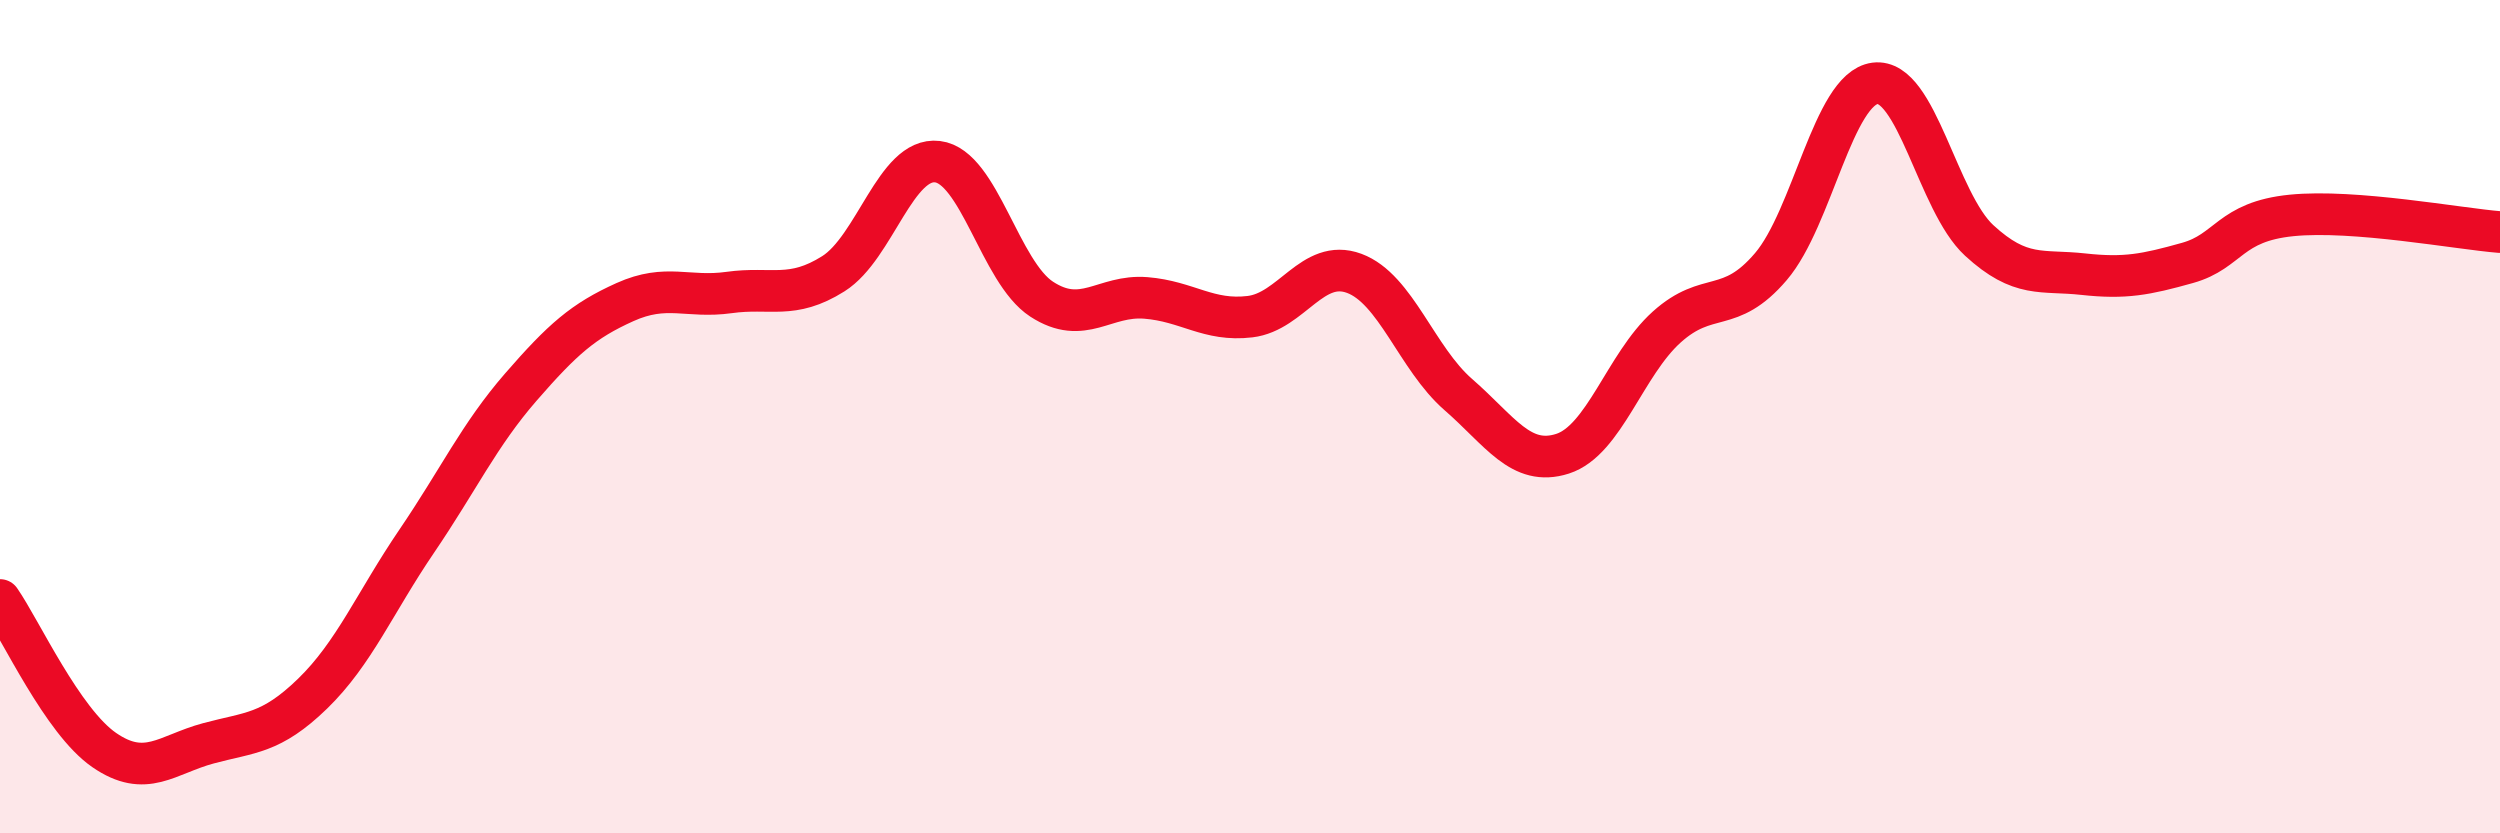 
    <svg width="60" height="20" viewBox="0 0 60 20" xmlns="http://www.w3.org/2000/svg">
      <path
        d="M 0,14.4 C 0.5,15.12 1.5,17.31 2.5,18 C 3.5,18.69 4,18.11 5,17.84 C 6,17.57 6.5,17.62 7.5,16.65 C 8.5,15.68 9,14.46 10,12.99 C 11,11.52 11.5,10.44 12.5,9.29 C 13.5,8.14 14,7.7 15,7.25 C 16,6.8 16.5,7.16 17.5,7.02 C 18.5,6.88 19,7.2 20,6.57 C 21,5.94 21.5,3.76 22.5,3.88 C 23.5,4 24,6.53 25,7.18 C 26,7.83 26.5,7.07 27.5,7.15 C 28.5,7.23 29,7.72 30,7.6 C 31,7.48 31.5,6.19 32.5,6.56 C 33.5,6.93 34,8.6 35,9.47 C 36,10.34 36.5,11.21 37.5,10.89 C 38.5,10.57 39,8.75 40,7.85 C 41,6.95 41.5,7.57 42.5,6.4 C 43.5,5.23 44,2.13 45,2 C 46,1.87 46.5,4.85 47.5,5.77 C 48.5,6.69 49,6.47 50,6.58 C 51,6.69 51.5,6.59 52.5,6.31 C 53.5,6.03 53.5,5.32 55,5.17 C 56.5,5.02 59,5.49 60,5.57L60 20L0 20Z"
        fill="#EB0A25"
        opacity="0.1"
        stroke-linecap="round"
        stroke-linejoin="round"
      />
      <path
        d="M 0,14.4 C 0.5,15.12 1.5,17.31 2.5,18 C 3.5,18.69 4,18.11 5,17.84 C 6,17.57 6.5,17.62 7.5,16.65 C 8.5,15.68 9,14.46 10,12.99 C 11,11.52 11.5,10.44 12.5,9.29 C 13.5,8.14 14,7.7 15,7.25 C 16,6.8 16.5,7.16 17.5,7.02 C 18.5,6.88 19,7.2 20,6.57 C 21,5.94 21.5,3.76 22.5,3.88 C 23.5,4 24,6.53 25,7.18 C 26,7.83 26.5,7.07 27.5,7.15 C 28.5,7.23 29,7.72 30,7.6 C 31,7.48 31.5,6.19 32.5,6.56 C 33.5,6.93 34,8.6 35,9.47 C 36,10.34 36.5,11.21 37.5,10.89 C 38.5,10.57 39,8.75 40,7.85 C 41,6.95 41.5,7.57 42.5,6.4 C 43.5,5.23 44,2.13 45,2 C 46,1.87 46.5,4.85 47.5,5.77 C 48.5,6.69 49,6.47 50,6.58 C 51,6.69 51.5,6.59 52.5,6.31 C 53.5,6.03 53.5,5.32 55,5.17 C 56.5,5.02 59,5.49 60,5.57"
        stroke="#EB0A25"
        stroke-width="1"
        fill="none"
        stroke-linecap="round"
        stroke-linejoin="round"
      />
    </svg>
  